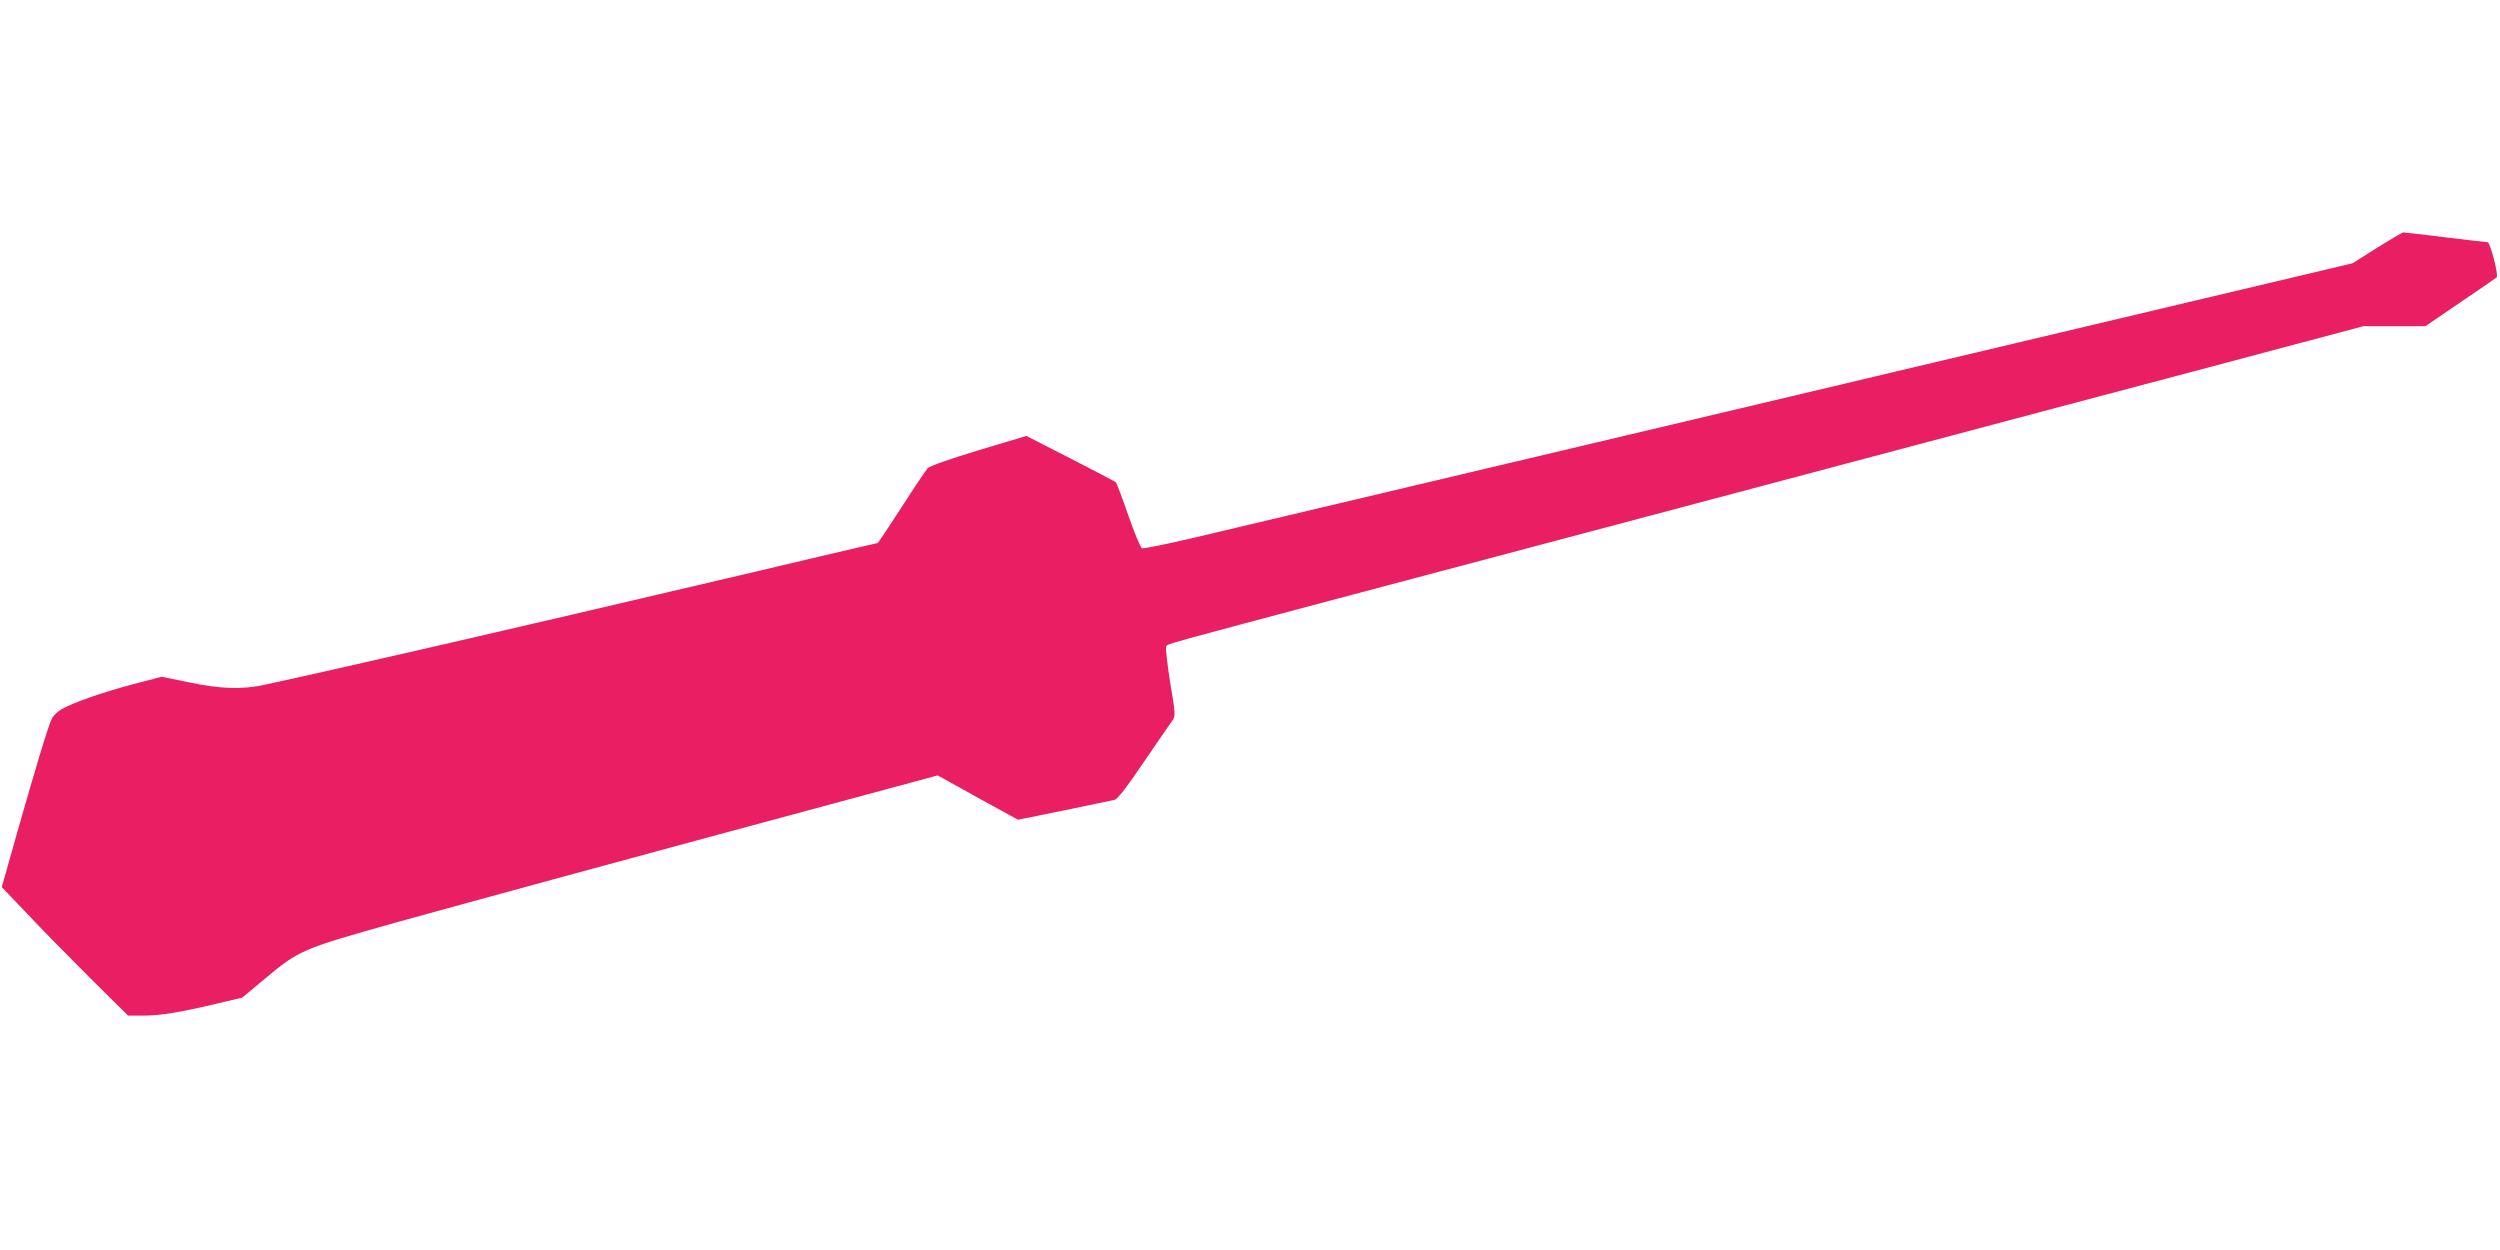 <?xml version="1.0" standalone="no"?>
<!DOCTYPE svg PUBLIC "-//W3C//DTD SVG 20010904//EN"
 "http://www.w3.org/TR/2001/REC-SVG-20010904/DTD/svg10.dtd">
<svg version="1.0" xmlns="http://www.w3.org/2000/svg"
 width="1280pt" height="640pt" viewBox="0 0 1280 640"
 preserveAspectRatio="xMidYMid meet">
<g transform="translate(0,640) scale(0.1,-0.1)"
fill="#e91e63" stroke="none">
<path d="M12170 5131 l-125 -79 -2835 -672 c-1559 -369 -2951 -699 -3092 -732
-141 -33 -263 -58 -271 -55 -7 3 -39 78 -70 168 -31 90 -60 166 -64 170 -5 4
-109 59 -233 122 l-225 115 -244 -73 c-145 -44 -251 -81 -261 -92 -9 -10 -70
-100 -134 -200 -65 -101 -120 -183 -122 -183 -2 0 -349 -81 -771 -181 -1153
-271 -1962 -457 -2368 -545 -115 -25 -222 -22 -386 12 l-141 29 -146 -38
c-155 -41 -310 -95 -368 -129 -19 -11 -41 -32 -48 -47 -18 -33 -84 -253 -181
-594 l-76 -269 130 -136 c71 -76 217 -224 323 -330 l194 -192 76 0 c87 0 188
16 376 61 l132 31 108 90 c185 155 193 158 687 297 361 100 1241 340 2058 560
l708 191 205 -114 206 -113 237 48 c130 27 246 51 258 54 15 3 64 67 149 193
70 103 136 198 146 212 17 24 17 31 -11 197 -15 95 -24 178 -20 184 8 13 -17
6 949 263 404 107 1093 290 1530 406 437 116 1047 278 1355 360 308 82 951
253 1428 379 l868 231 158 0 159 0 179 122 c98 66 182 124 186 128 11 10 -33
180 -47 180 -6 0 -103 11 -216 25 -113 14 -209 25 -215 25 -5 0 -66 -36 -135
-79z"/>
</g>
</svg>
